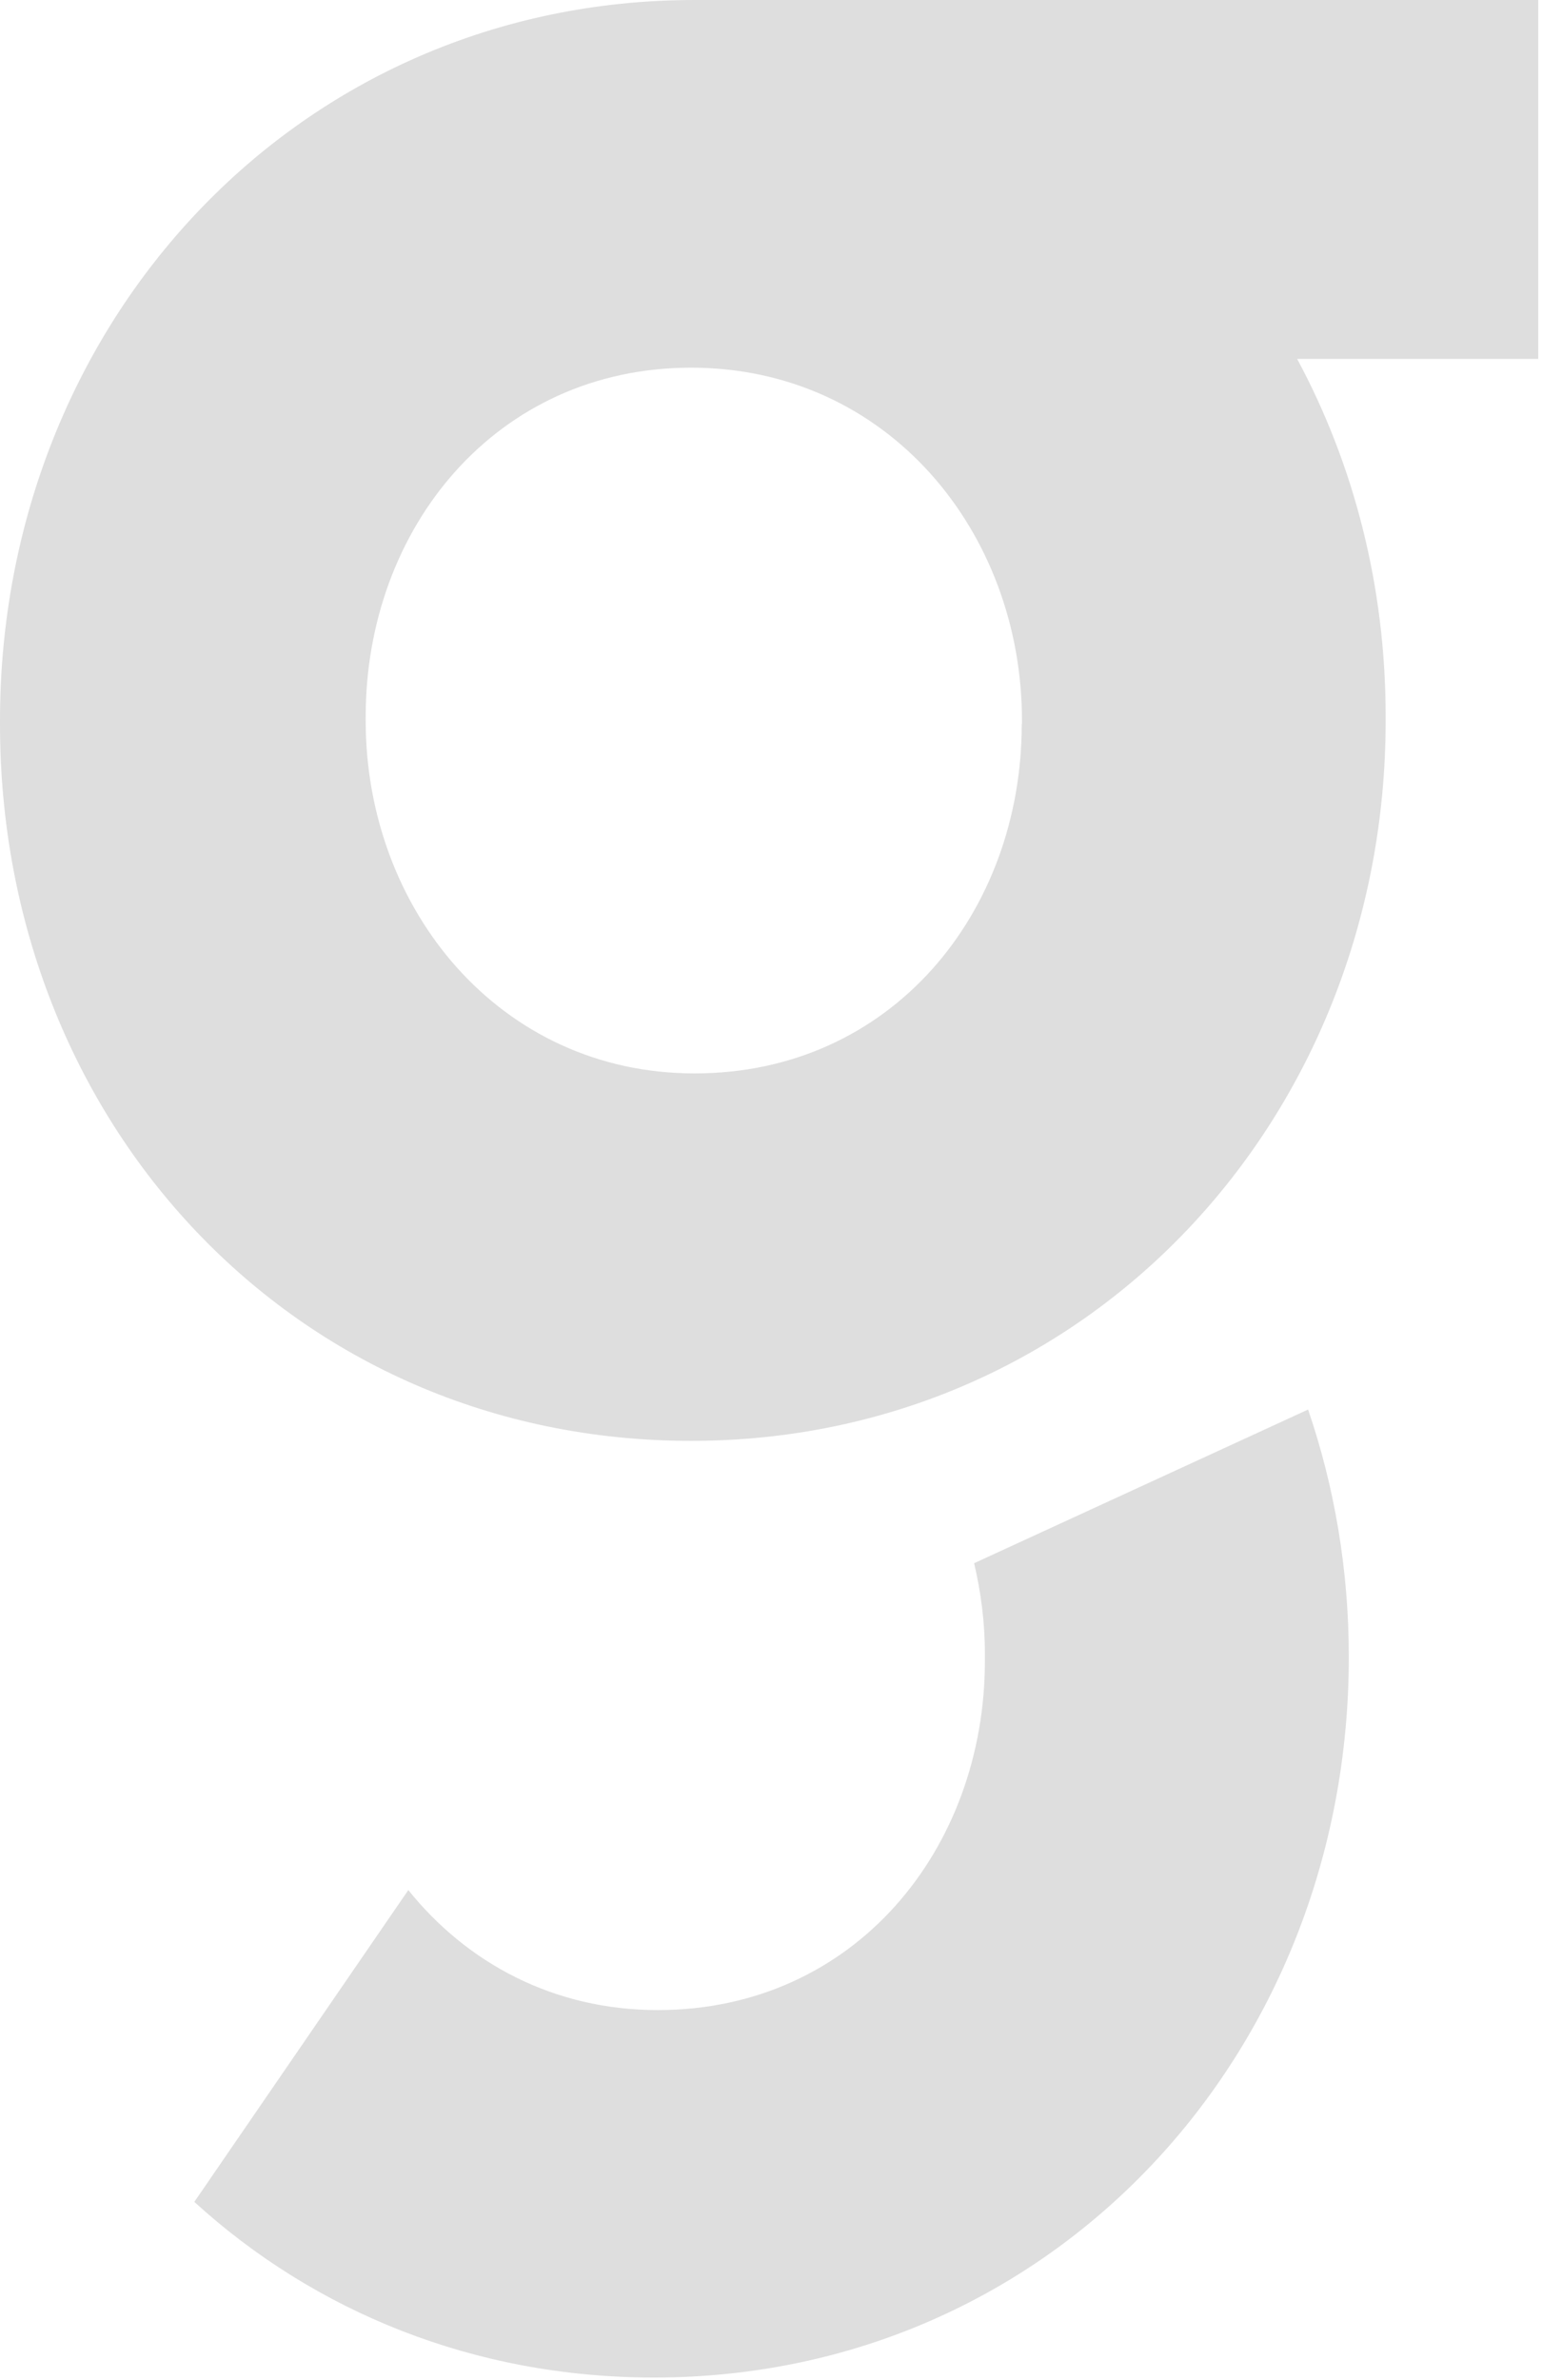 <svg width="330" height="509" viewBox="0 0 330 509" fill="none" xmlns="http://www.w3.org/2000/svg">
<path d="M279.941 301.449L208.468 334.313C209.928 340.501 210.776 346.978 210.776 353.647V354.414V355.182C210.776 395.53 182.837 429.88 140.763 429.88C118.431 429.88 99.867 419.757 87.382 404.213L41.586 470.9C67.264 494.312 101.328 508.465 140.009 508.465C224.958 508.465 288.657 439.427 288.657 354.366C288.657 335.8 285.595 317.953 279.941 301.449Z" fill="#DEDEDE"/>
<path d="M329.193 0H148.648C63.7 0 0 68.989 0 154.098V154.914C0 240.023 62.899 308.148 147.894 308.148C232.843 308.148 296.542 239.159 296.542 154.098V153.235C296.542 125.313 289.711 99.262 277.602 76.761H329.193V0ZM218.661 154.866C218.661 195.213 190.722 229.564 148.648 229.564C106.951 229.564 78.258 194.446 78.258 154.098V153.283C78.258 112.935 106.197 78.632 147.894 78.632C189.968 78.632 218.708 113.751 218.708 154.098V154.866H218.661Z" fill="#DEDEDE"/>
</svg>
